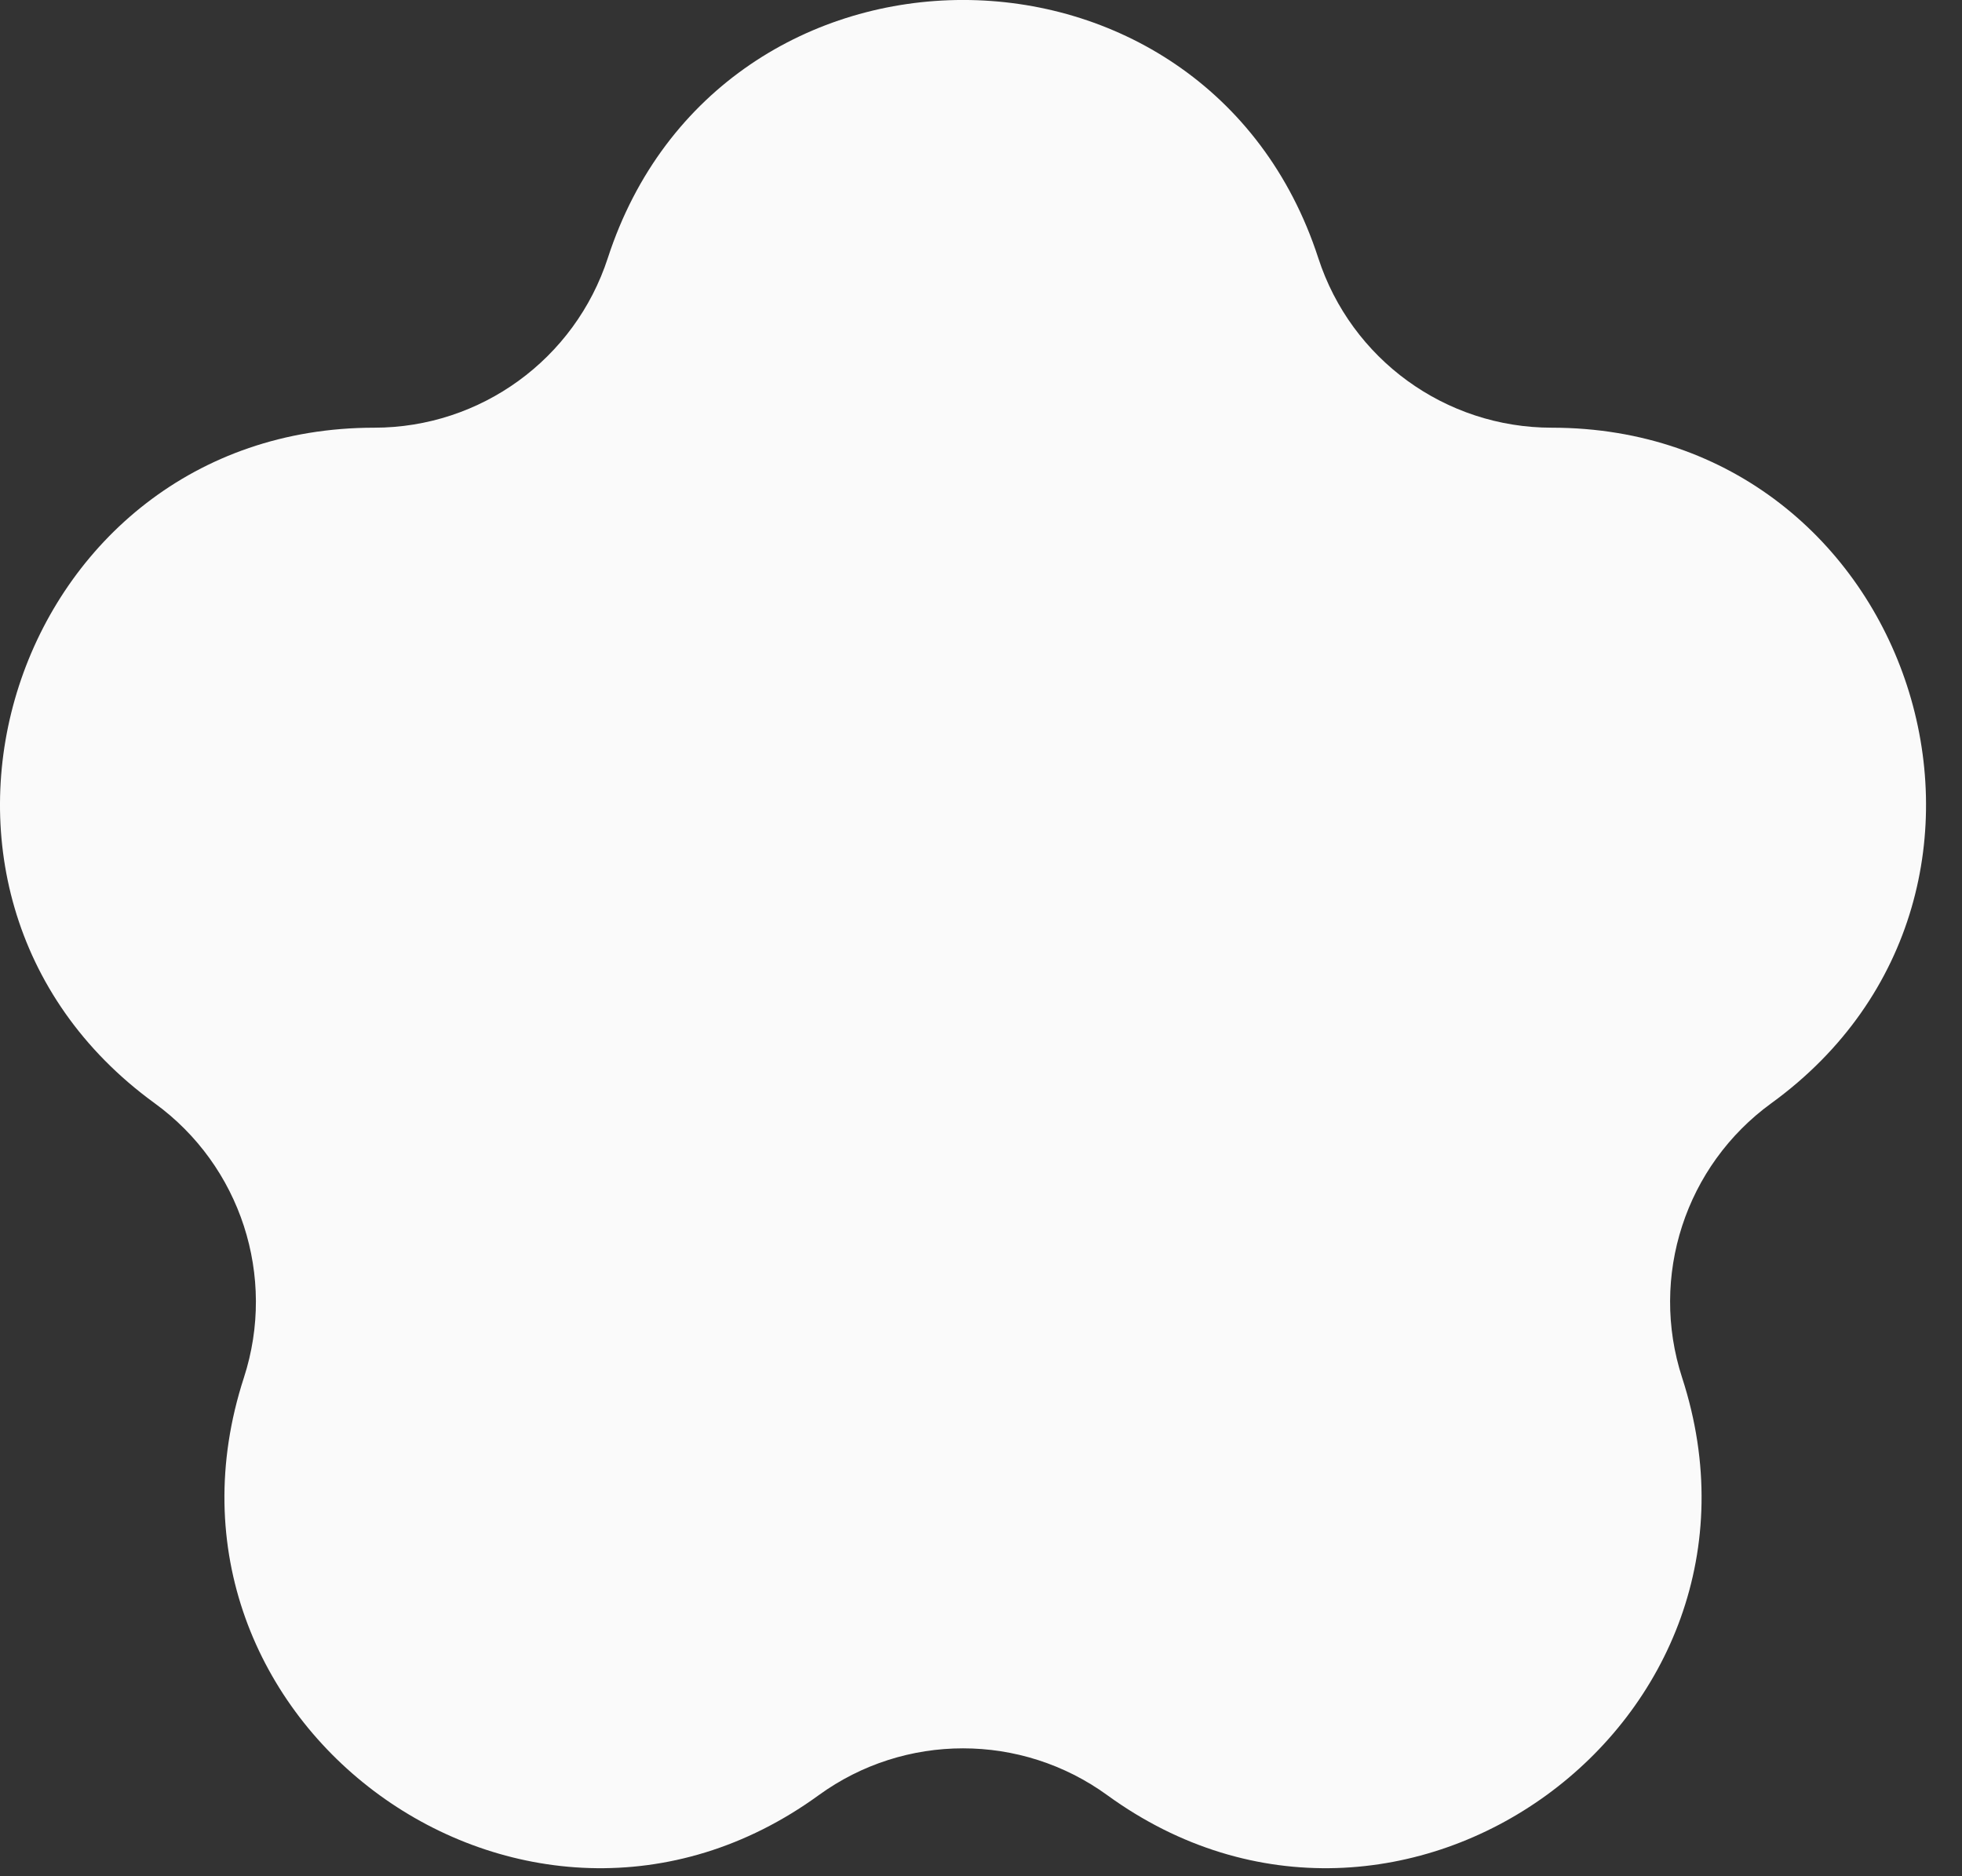 <?xml version="1.0" encoding="UTF-8"?> <svg xmlns="http://www.w3.org/2000/svg" width="23" height="22" viewBox="0 0 23 22" fill="none"><rect x="0" y="0" width="23" height="22" fill="#333333" stroke="none"/><path d="M15.454 3.026C14.143 -1.009 8.436 -1.009 7.125 3.026C6.739 4.212 5.634 5.015 4.387 5.015C0.145 5.015 -1.618 10.443 1.813 12.936C2.822 13.669 3.244 14.968 2.859 16.154C1.548 20.188 6.166 23.543 9.597 21.05C10.606 20.317 11.972 20.317 12.981 21.05C16.413 23.543 21.03 20.188 19.719 16.154C19.334 14.968 19.756 13.669 20.765 12.936C24.197 10.443 22.433 5.015 18.191 5.015C16.944 5.015 15.839 4.212 15.454 3.026Z" fill="#FAFAFA"></path></svg> 